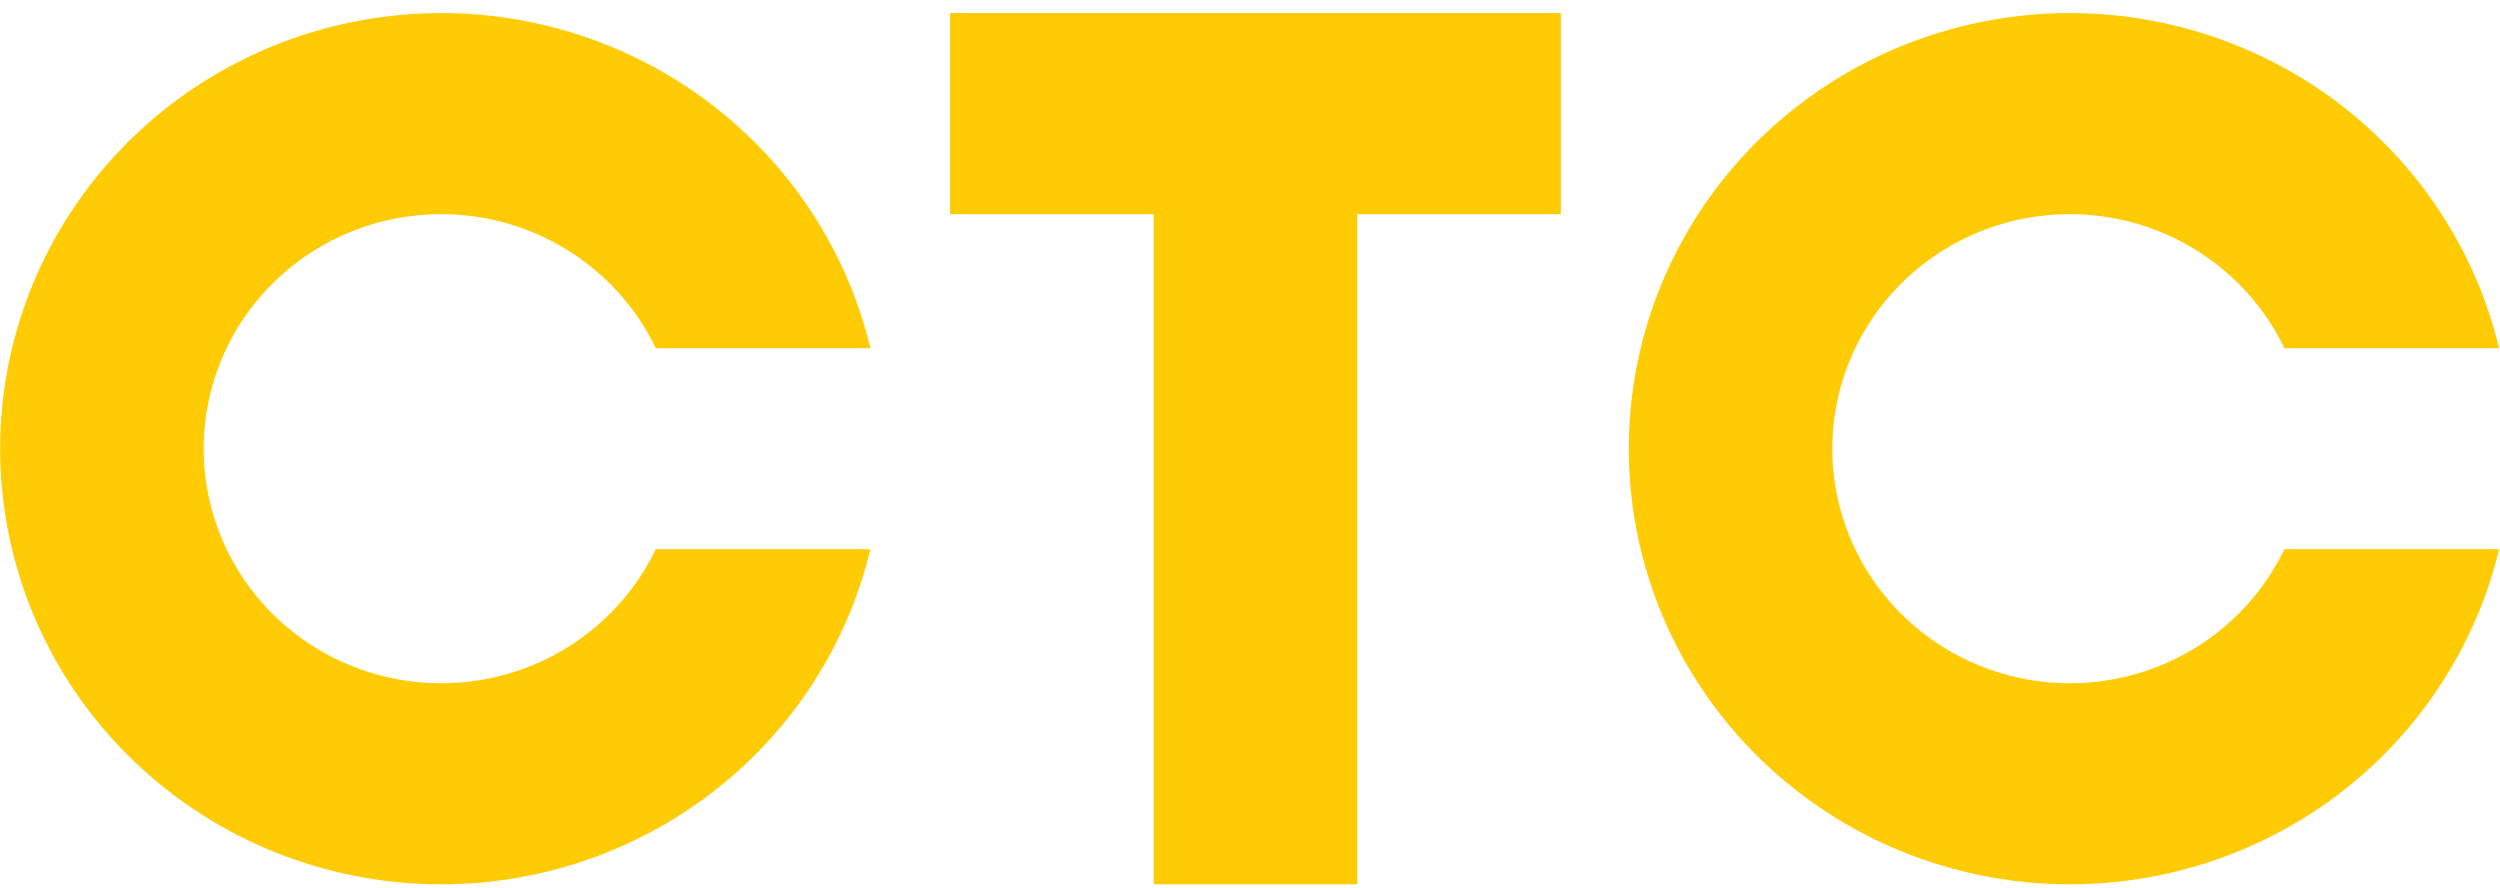 <?xml version="1.0" encoding="UTF-8"?> <svg xmlns="http://www.w3.org/2000/svg" width="183" height="65" viewBox="0 0 183 65" fill="none"><path d="M69.547 0.957V15.674H84.449V64.732H99.352V15.674H114.254V0.957H69.547Z" fill="#FFCB05"></path><path d="M48.002 40.203C46.311 43.726 43.455 46.575 39.906 48.282C36.357 49.989 32.326 50.452 28.474 49.596C24.624 48.739 21.182 46.614 18.716 43.57C16.25 40.526 14.907 36.743 14.907 32.845C14.907 28.946 16.25 25.164 18.716 22.12C21.182 19.075 24.624 16.95 28.474 16.094C32.326 15.238 36.357 15.701 39.906 17.408C43.455 19.115 46.311 21.964 48.002 25.486H63.716C61.89 17.881 57.299 11.204 50.816 6.722C44.333 2.24 36.408 0.265 28.547 1.173C20.687 2.081 13.438 5.808 8.177 11.647C2.916 17.485 0.01 25.029 0.01 32.845C0.01 40.66 2.916 48.204 8.177 54.043C13.438 59.881 20.687 63.609 28.547 64.516C36.408 65.425 44.333 63.45 50.816 58.968C57.299 54.486 61.89 47.808 63.716 40.203H48.002Z" fill="#FFCB05"></path><path d="M167.219 40.203C165.527 43.726 162.672 46.575 159.123 48.282C155.574 49.989 151.542 50.452 147.691 49.596C143.84 48.739 140.399 46.614 137.933 43.57C135.467 40.526 134.124 36.743 134.124 32.845C134.124 28.946 135.467 25.164 137.933 22.12C140.399 19.075 143.84 16.95 147.691 16.094C151.542 15.238 155.574 15.701 159.123 17.408C162.672 19.115 165.527 21.964 167.219 25.486H182.934C181.107 17.881 176.513 11.204 170.035 6.722C163.549 2.24 155.625 0.265 147.764 1.173C139.904 2.081 132.655 5.808 127.394 11.647C122.133 17.485 119.227 25.029 119.227 32.845C119.227 40.66 122.133 48.204 127.394 54.043C132.655 59.881 139.904 63.609 147.764 64.516C155.625 65.425 163.549 63.45 170.035 58.968C176.513 54.486 181.107 47.808 182.934 40.203H167.219Z" fill="#FFCB05"></path></svg> 